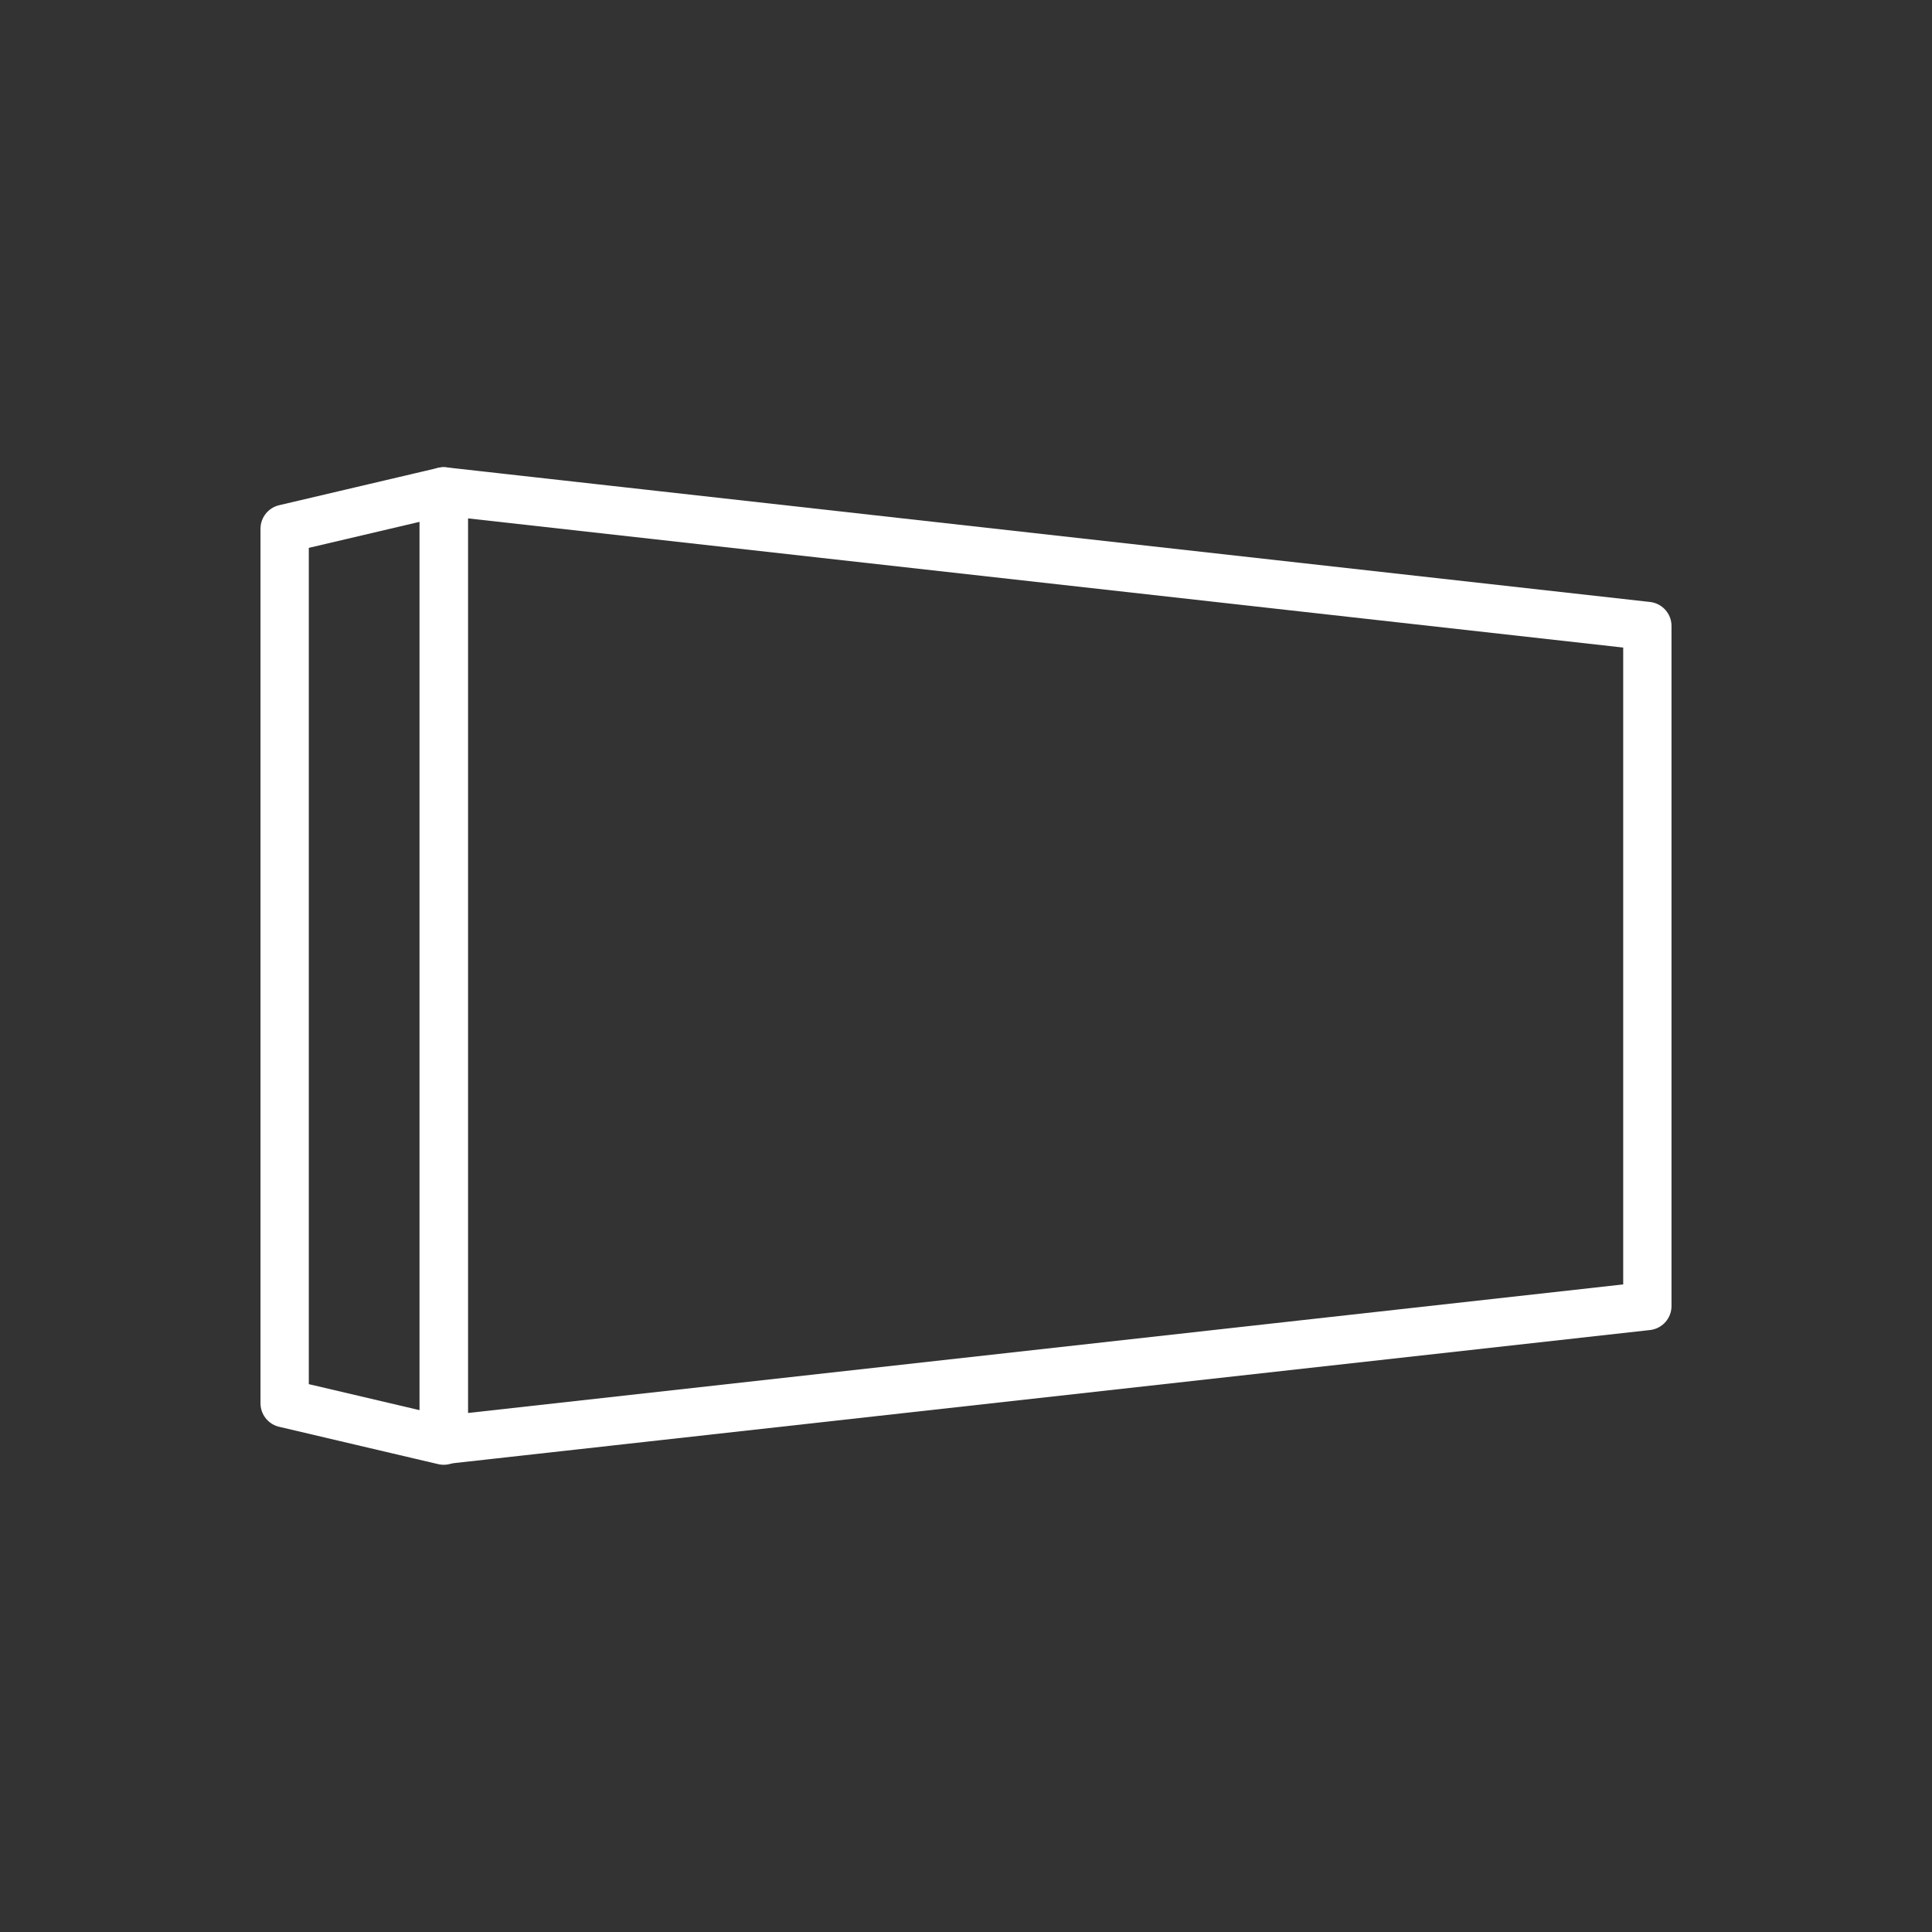 <svg id="图层_1" data-name="图层 1" xmlns="http://www.w3.org/2000/svg" viewBox="0 0 30 30"><rect x="0" y="0" width="30" height="30" fill="#333333" stroke="none"/><defs><style>.cls-1{fill:none;stroke:#fff;stroke-linejoin:round;stroke-width:0.75px;}</style></defs><polygon class="cls-1" points="25.58 20.28 6.89 22.36 6.89 7.63 25.58 9.72 25.58 20.28"/><polygon class="cls-1" points="4.42 21.79 6.89 22.37 6.89 7.63 4.42 8.21 4.42 21.79"/></svg>